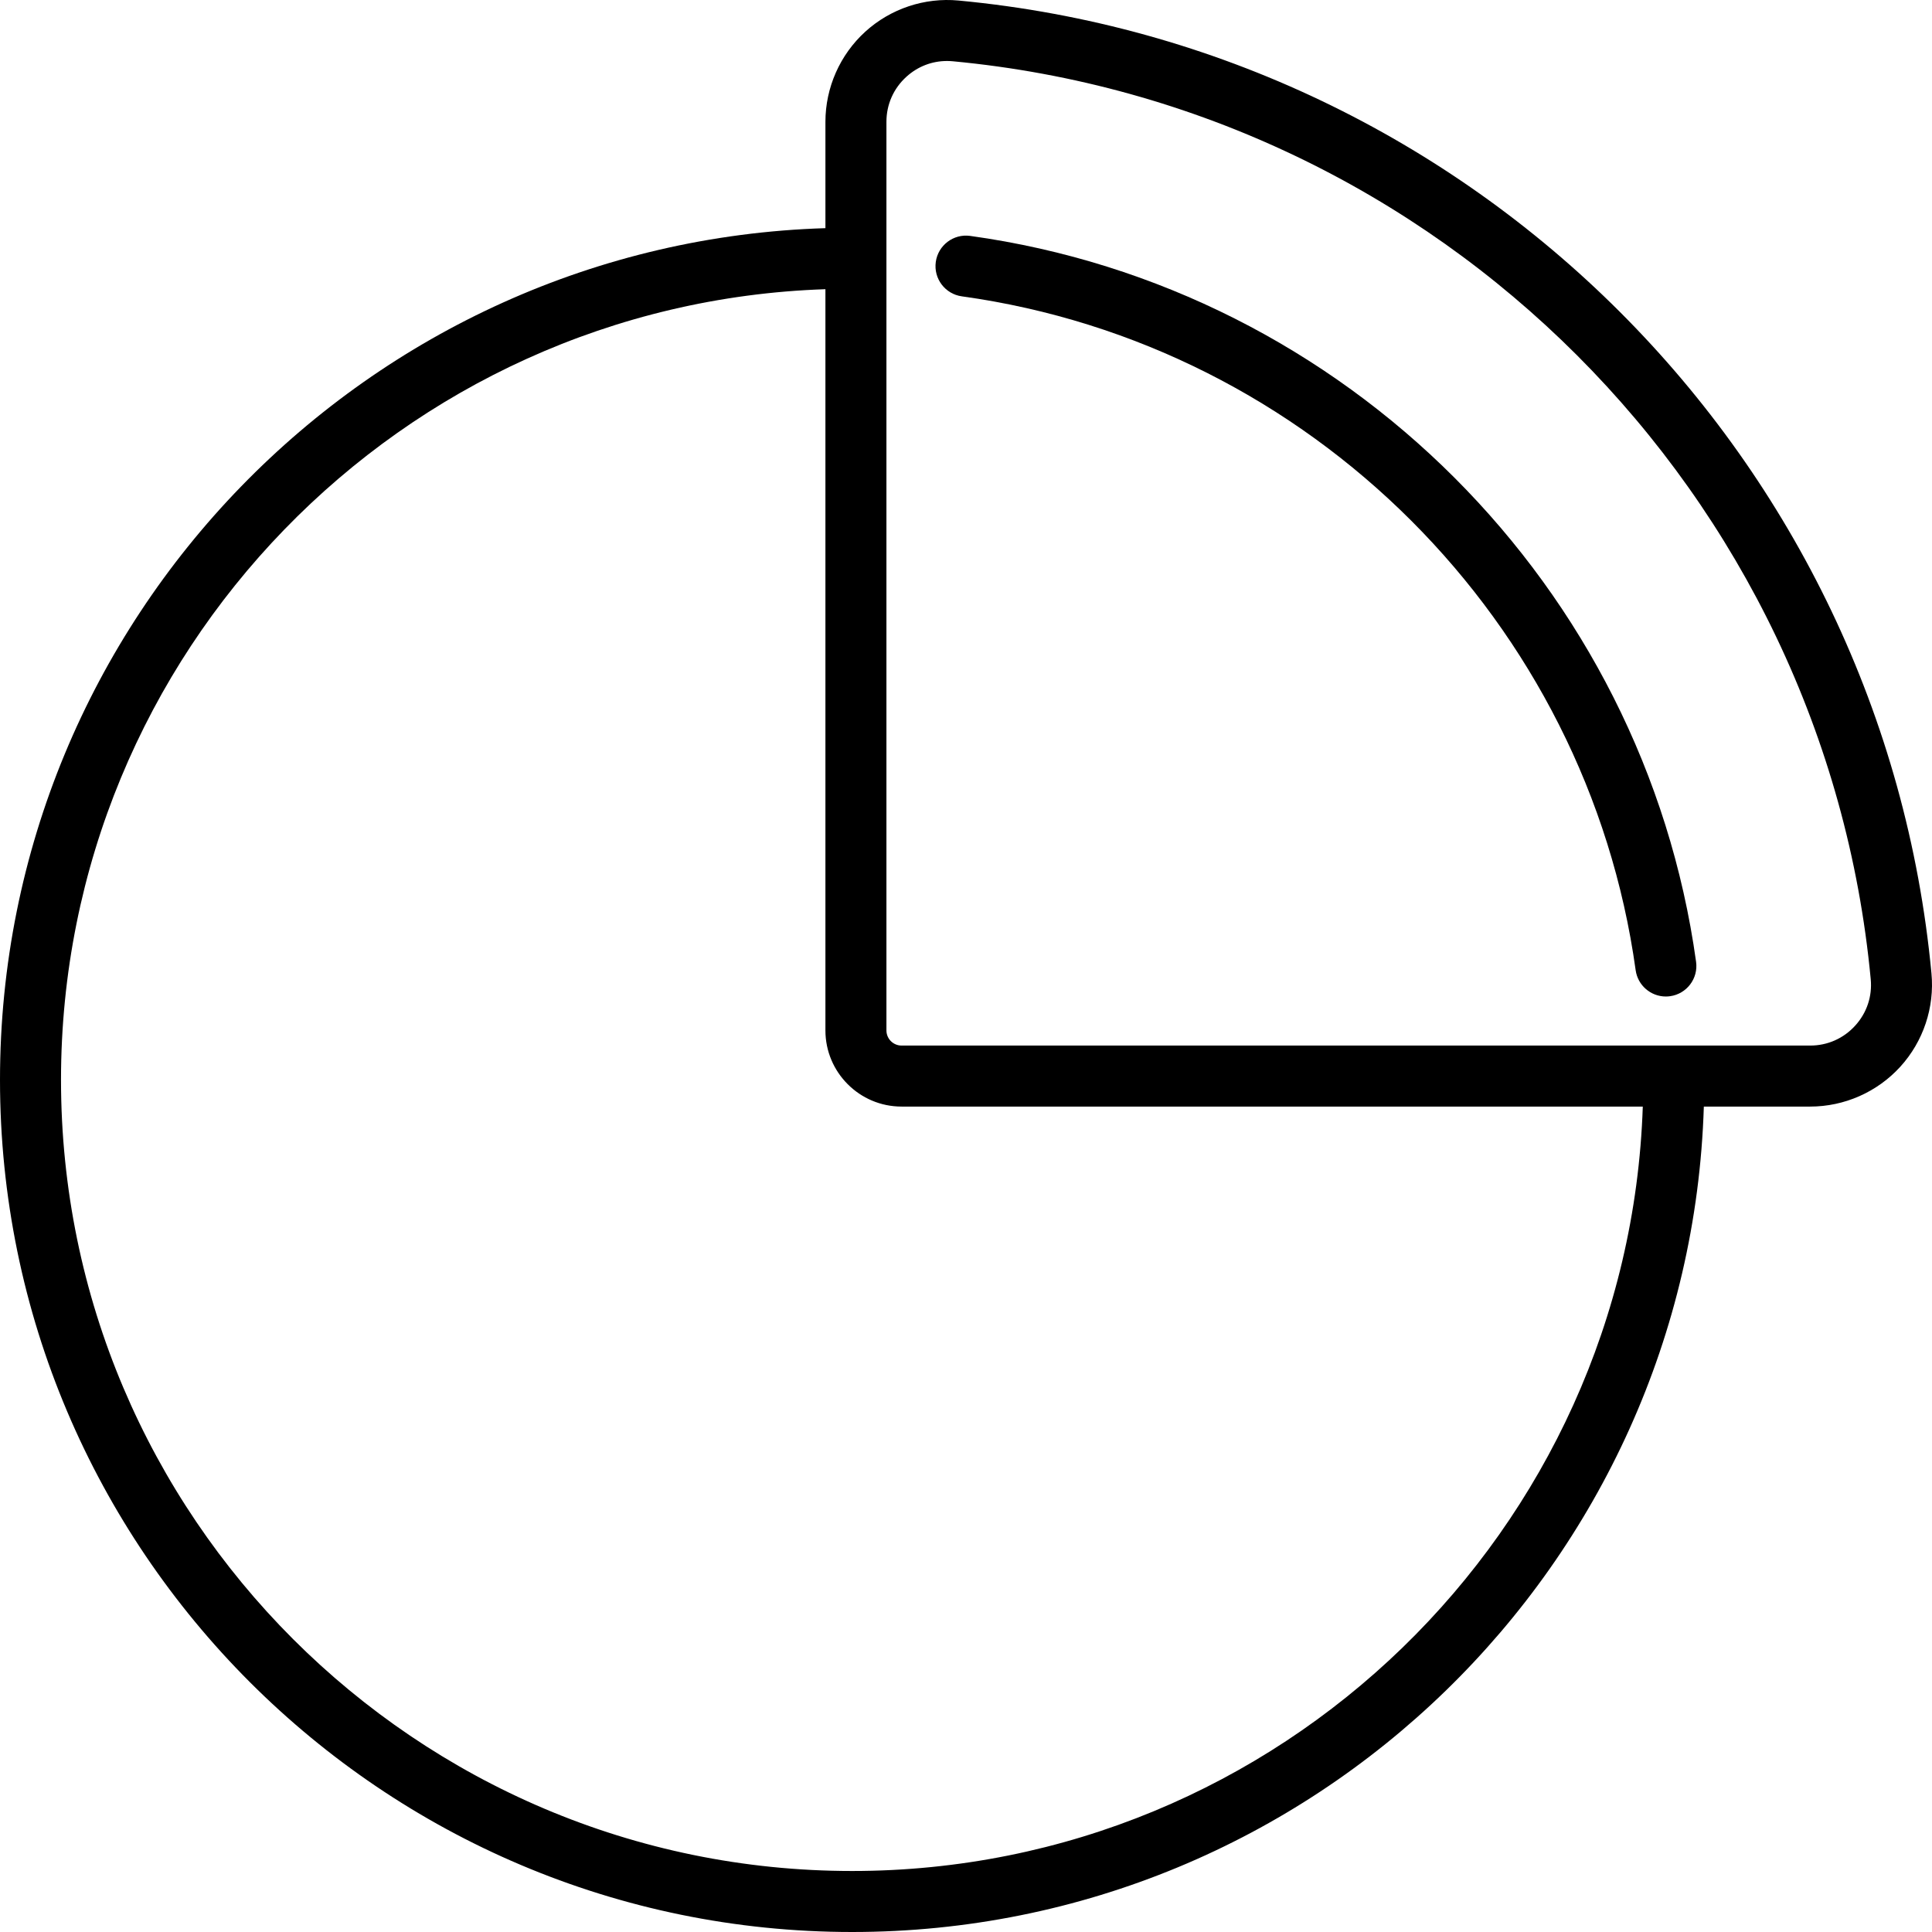 <?xml version="1.0" encoding="iso-8859-1"?>
<!-- Uploaded to: SVG Repo, www.svgrepo.com, Generator: SVG Repo Mixer Tools -->
<svg fill="#000000" height="800px" width="800px" version="1.1" id="Layer_1" xmlns="http://www.w3.org/2000/svg" xmlns:xlink="http://www.w3.org/1999/xlink" 
	 viewBox="0 0 512 512" xml:space="preserve">
<g>
	<g>
		<g>
			<path d="M257.112,62.518c-4.417-0.619-8.506,2.474-9.118,6.896c-0.614,4.423,2.474,8.505,6.896,9.118
				c92.339,12.804,165.772,86.237,178.576,178.576c0.562,4.046,4.025,6.975,7.997,6.975c0.371,0,0.744-0.025,1.121-0.078
				c4.422-0.613,7.51-4.695,6.896-9.118C435.688,155.416,356.583,76.311,257.112,62.518z"/>
			<path d="M511.859,257.975C498.989,121.445,390.555,13.011,254.025,0.141c-9.011-0.849-18.02,2.161-24.719,8.259
				c-6.711,6.108-10.56,14.816-10.56,23.888v28.177C97.483,64.211,0,164.023,0,286.178C0,410.697,101.303,512,225.822,512
				c122.155,0,221.967-97.483,225.712-218.746h28.177c9.073,0,17.78-3.849,23.888-10.56
				C509.698,275.995,512.708,266.985,511.859,257.975z M225.822,495.832c-115.603,0-209.654-94.049-209.654-209.654
				c0-113.232,90.24-205.786,202.577-209.535v196.431c0,11.127,9.053,20.18,20.18,20.18h196.431
				C431.608,405.591,339.055,495.832,225.822,495.832z M491.642,271.811c-3.097,3.402-7.333,5.275-11.931,5.275H238.925
				c-2.212,0-4.012-1.8-4.012-4.012V32.288c0-4.597,1.873-8.834,5.275-11.931c3.002-2.732,6.777-4.192,10.765-4.192
				c0.515,0,1.034,0.025,1.554,0.073C381.317,28.38,483.619,130.683,495.762,259.491
				C496.192,264.047,494.728,268.421,491.642,271.811z"/>
		</g>
	</g>
</g>
</svg>